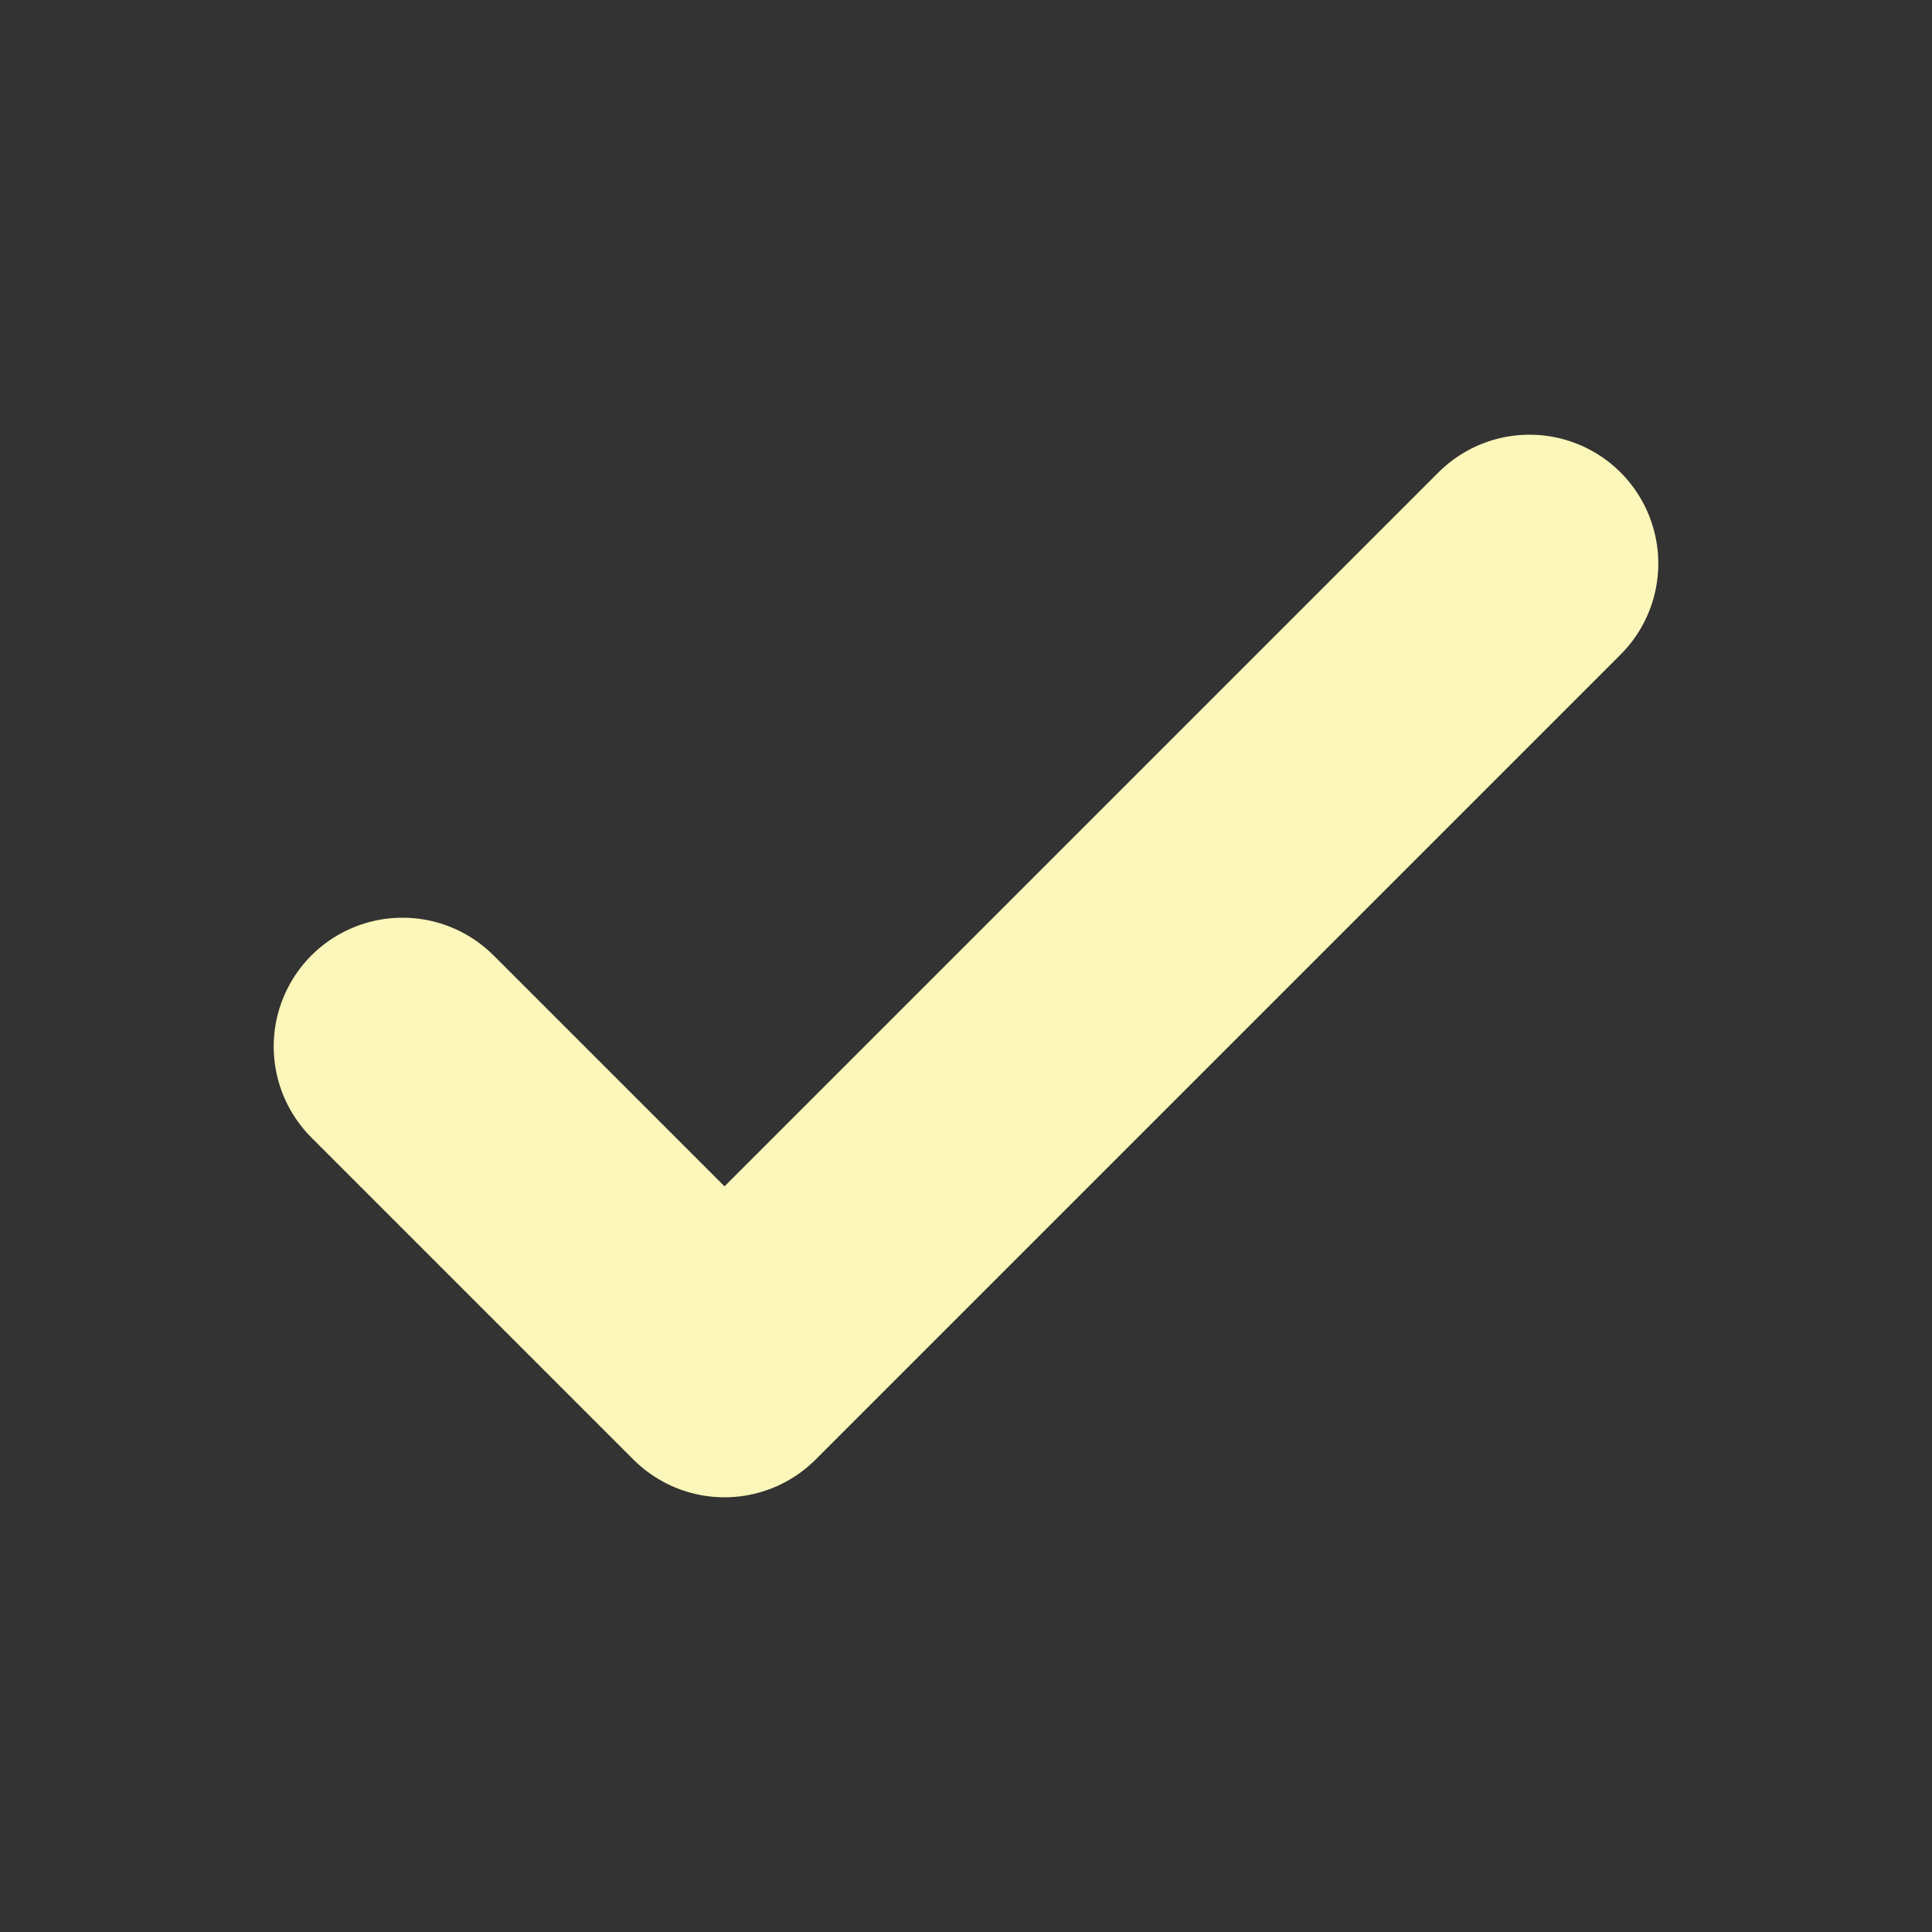 <svg width="45" height="45" viewBox="0 0 45 45" fill="none" xmlns="http://www.w3.org/2000/svg">
<rect x="0" y="0" width="45" height="45" fill="#333333" stroke="none"/>
<path d="M9.375 24.375L16.875 31.875L35.625 13.125" stroke="#FBF6B9" stroke-width="6" stroke-linecap="round" stroke-linejoin="round"/>
</svg>
